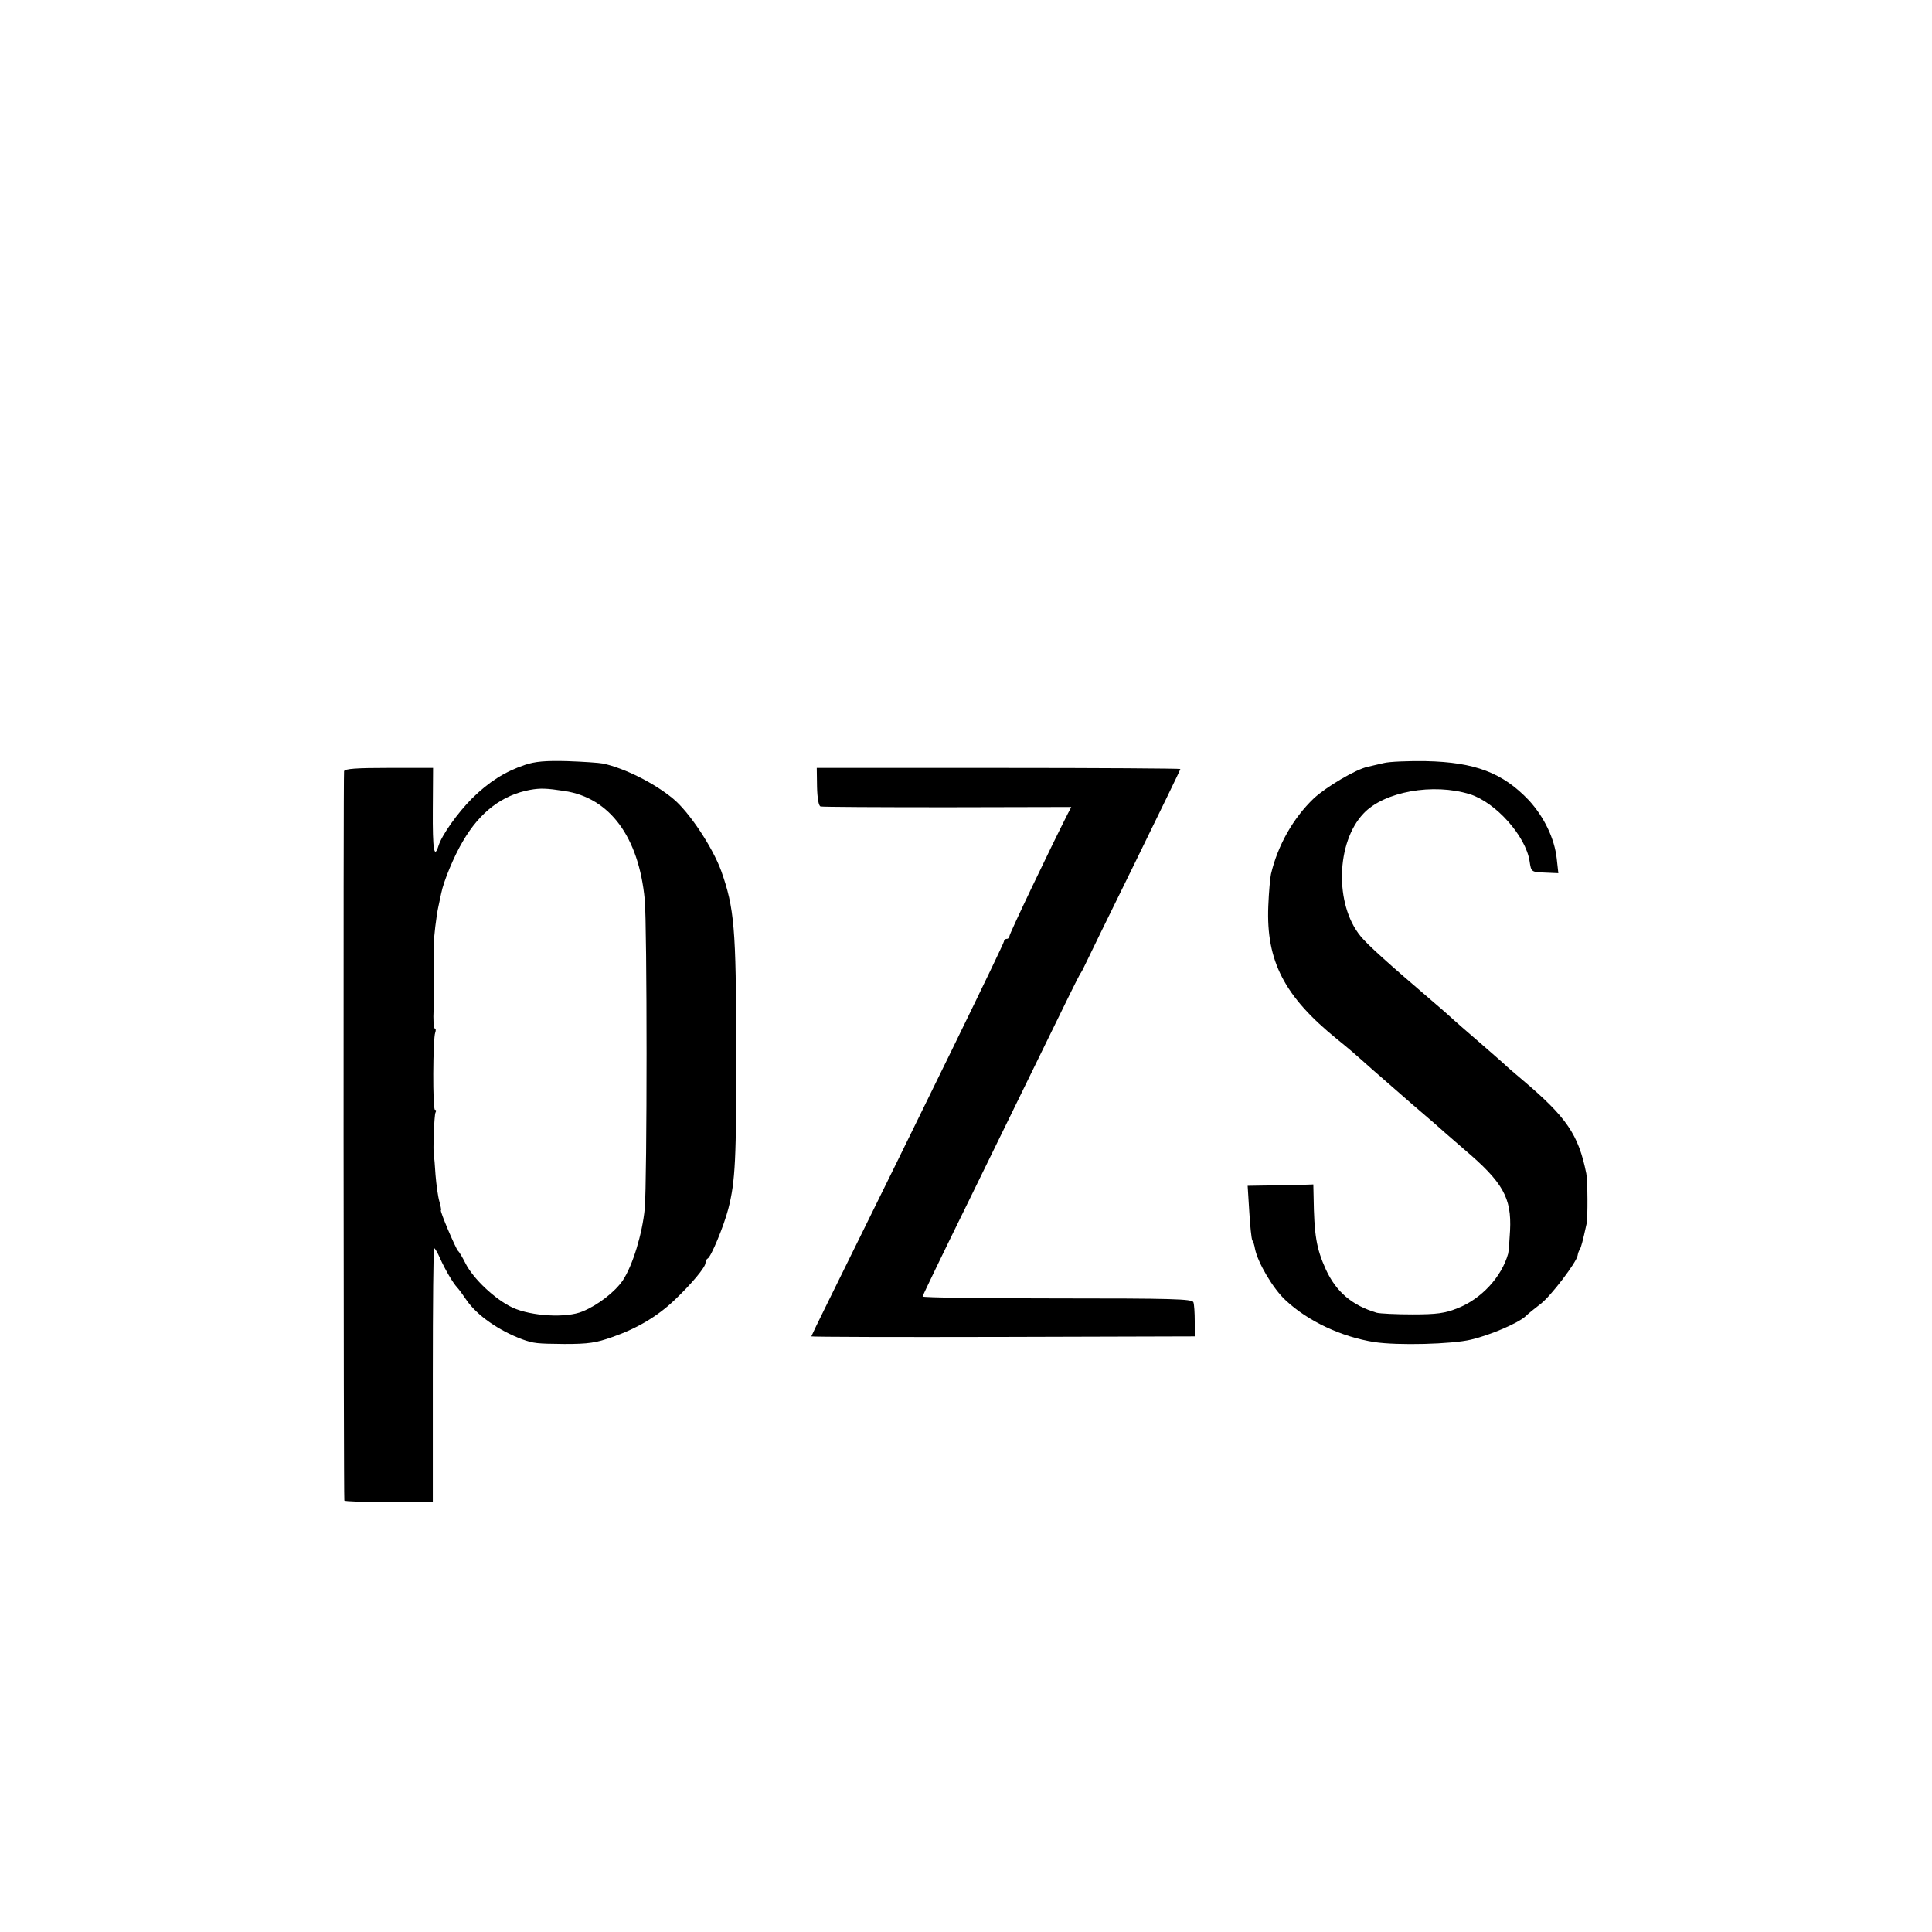<?xml version="1.0" standalone="no"?>
<!DOCTYPE svg PUBLIC "-//W3C//DTD SVG 20010904//EN"
 "http://www.w3.org/TR/2001/REC-SVG-20010904/DTD/svg10.dtd">
<svg version="1.0" xmlns="http://www.w3.org/2000/svg"
 width="712pt" height="712pt" viewBox="0 0 712 712"
 preserveAspectRatio="xMidYMid meet">
<g transform="translate(0,712) scale(0.1,-0.1)"
fill="#000000" stroke="none">
<path d="M1934 4301 c-74 -25 -133 -63 -194 -123 -54 -54 -112 -136 -124 -175
-16 -51 -22 -15 -21 132 l1 155 -162 0 c-121 0 -163 -3 -166 -12 -3 -11 -2
-2669 1 -2688 1 -3 74 -6 164 -5 l162 0 0 468 c0 257 2 467 5 467 3 0 13 -17
22 -38 18 -40 47 -90 63 -107 6 -6 21 -27 34 -46 39 -57 120 -113 206 -145 42
-15 53 -16 155 -17 89 0 116 4 178 26 91 32 165 76 228 136 63 60 114 121 114
137 0 7 4 14 8 16 12 5 59 118 76 183 26 101 30 184 29 590 0 445 -7 519 -55
655 -32 88 -119 219 -178 267 -69 57 -176 111 -257 129 -15 3 -75 7 -133 9
-79 2 -118 -1 -156 -14z m146 -96 c167 -25 274 -169 296 -400 9 -95 9 -1040 0
-1140 -9 -92 -44 -208 -81 -264 -29 -42 -90 -90 -148 -114 -59 -25 -188 -18
-258 14 -64 30 -145 106 -174 164 -11 22 -23 42 -27 45 -8 7 -69 150 -63 150
2 0 -1 15 -6 33 -5 17 -11 61 -14 97 -2 36 -5 67 -6 70 -4 15 1 152 6 160 3 6
3 10 -2 10 -9 0 -8 261 1 285 3 8 2 15 -2 15 -4 0 -6 33 -4 72 1 40 2 80 2 88
0 8 0 38 0 65 1 57 0 70 -1 88 -1 15 9 104 17 138 3 13 7 34 10 47 9 45 47
137 80 192 63 108 145 170 247 189 39 7 61 6 127 -4z"/>
<path d="M5100 4308 c-19 -4 -46 -11 -60 -14 -43 -9 -153 -74 -199 -117 -75
-72 -132 -172 -157 -278 -3 -13 -8 -67 -10 -119 -8 -202 59 -332 254 -490 43
-35 53 -43 128 -110 22 -19 89 -78 149 -130 61 -52 115 -99 121 -105 6 -5 37
-32 69 -60 144 -122 176 -179 170 -300 -2 -38 -5 -77 -7 -85 -24 -86 -99 -167
-186 -201 -47 -19 -77 -23 -167 -23 -60 0 -119 3 -131 6 -91 27 -150 77 -188
160 -35 77 -43 127 -45 268 l-1 45 -57 -2 c-32 -1 -87 -2 -122 -2 l-63 -1 6
-96 c3 -52 8 -99 11 -105 4 -5 8 -19 10 -31 10 -51 67 -148 113 -190 82 -77
206 -135 327 -154 86 -13 285 -8 356 9 72 17 174 61 201 86 9 9 35 30 56 46
37 28 132 153 136 178 1 7 4 17 8 22 5 9 11 31 25 95 5 21 4 161 -1 185 -29
144 -72 207 -235 345 -30 25 -61 52 -70 61 -9 8 -52 46 -96 84 -44 38 -82 71
-85 74 -3 3 -36 33 -75 66 -173 148 -246 214 -271 245 -96 117 -90 346 11 452
76 81 257 113 392 71 95 -30 206 -154 220 -247 6 -40 6 -40 60 -42 l46 -2 -6
54 c-8 73 -46 153 -103 215 -96 101 -198 140 -379 144 -66 1 -136 -2 -155 -7z"/>
<path d="M3011 4221 c1 -43 6 -71 13 -73 6 -2 217 -3 468 -3 l456 1 -13 -25
c-63 -124 -215 -442 -215 -451 0 -5 -4 -10 -10 -10 -5 0 -10 -4 -10 -9 0 -9
-285 -593 -649 -1330 -34 -68 -61 -125 -61 -126 0 -2 318 -3 706 -2 l707 2 0
56 c0 30 -2 62 -5 70 -5 12 -77 14 -502 14 -273 0 -496 3 -496 7 0 3 76 161
169 350 92 189 221 451 285 583 64 132 121 247 126 255 6 8 14 24 19 35 5 11
86 177 180 368 94 192 171 350 171 353 0 2 -301 4 -670 4 l-670 0 1 -69z"/>
</g>
</svg>
